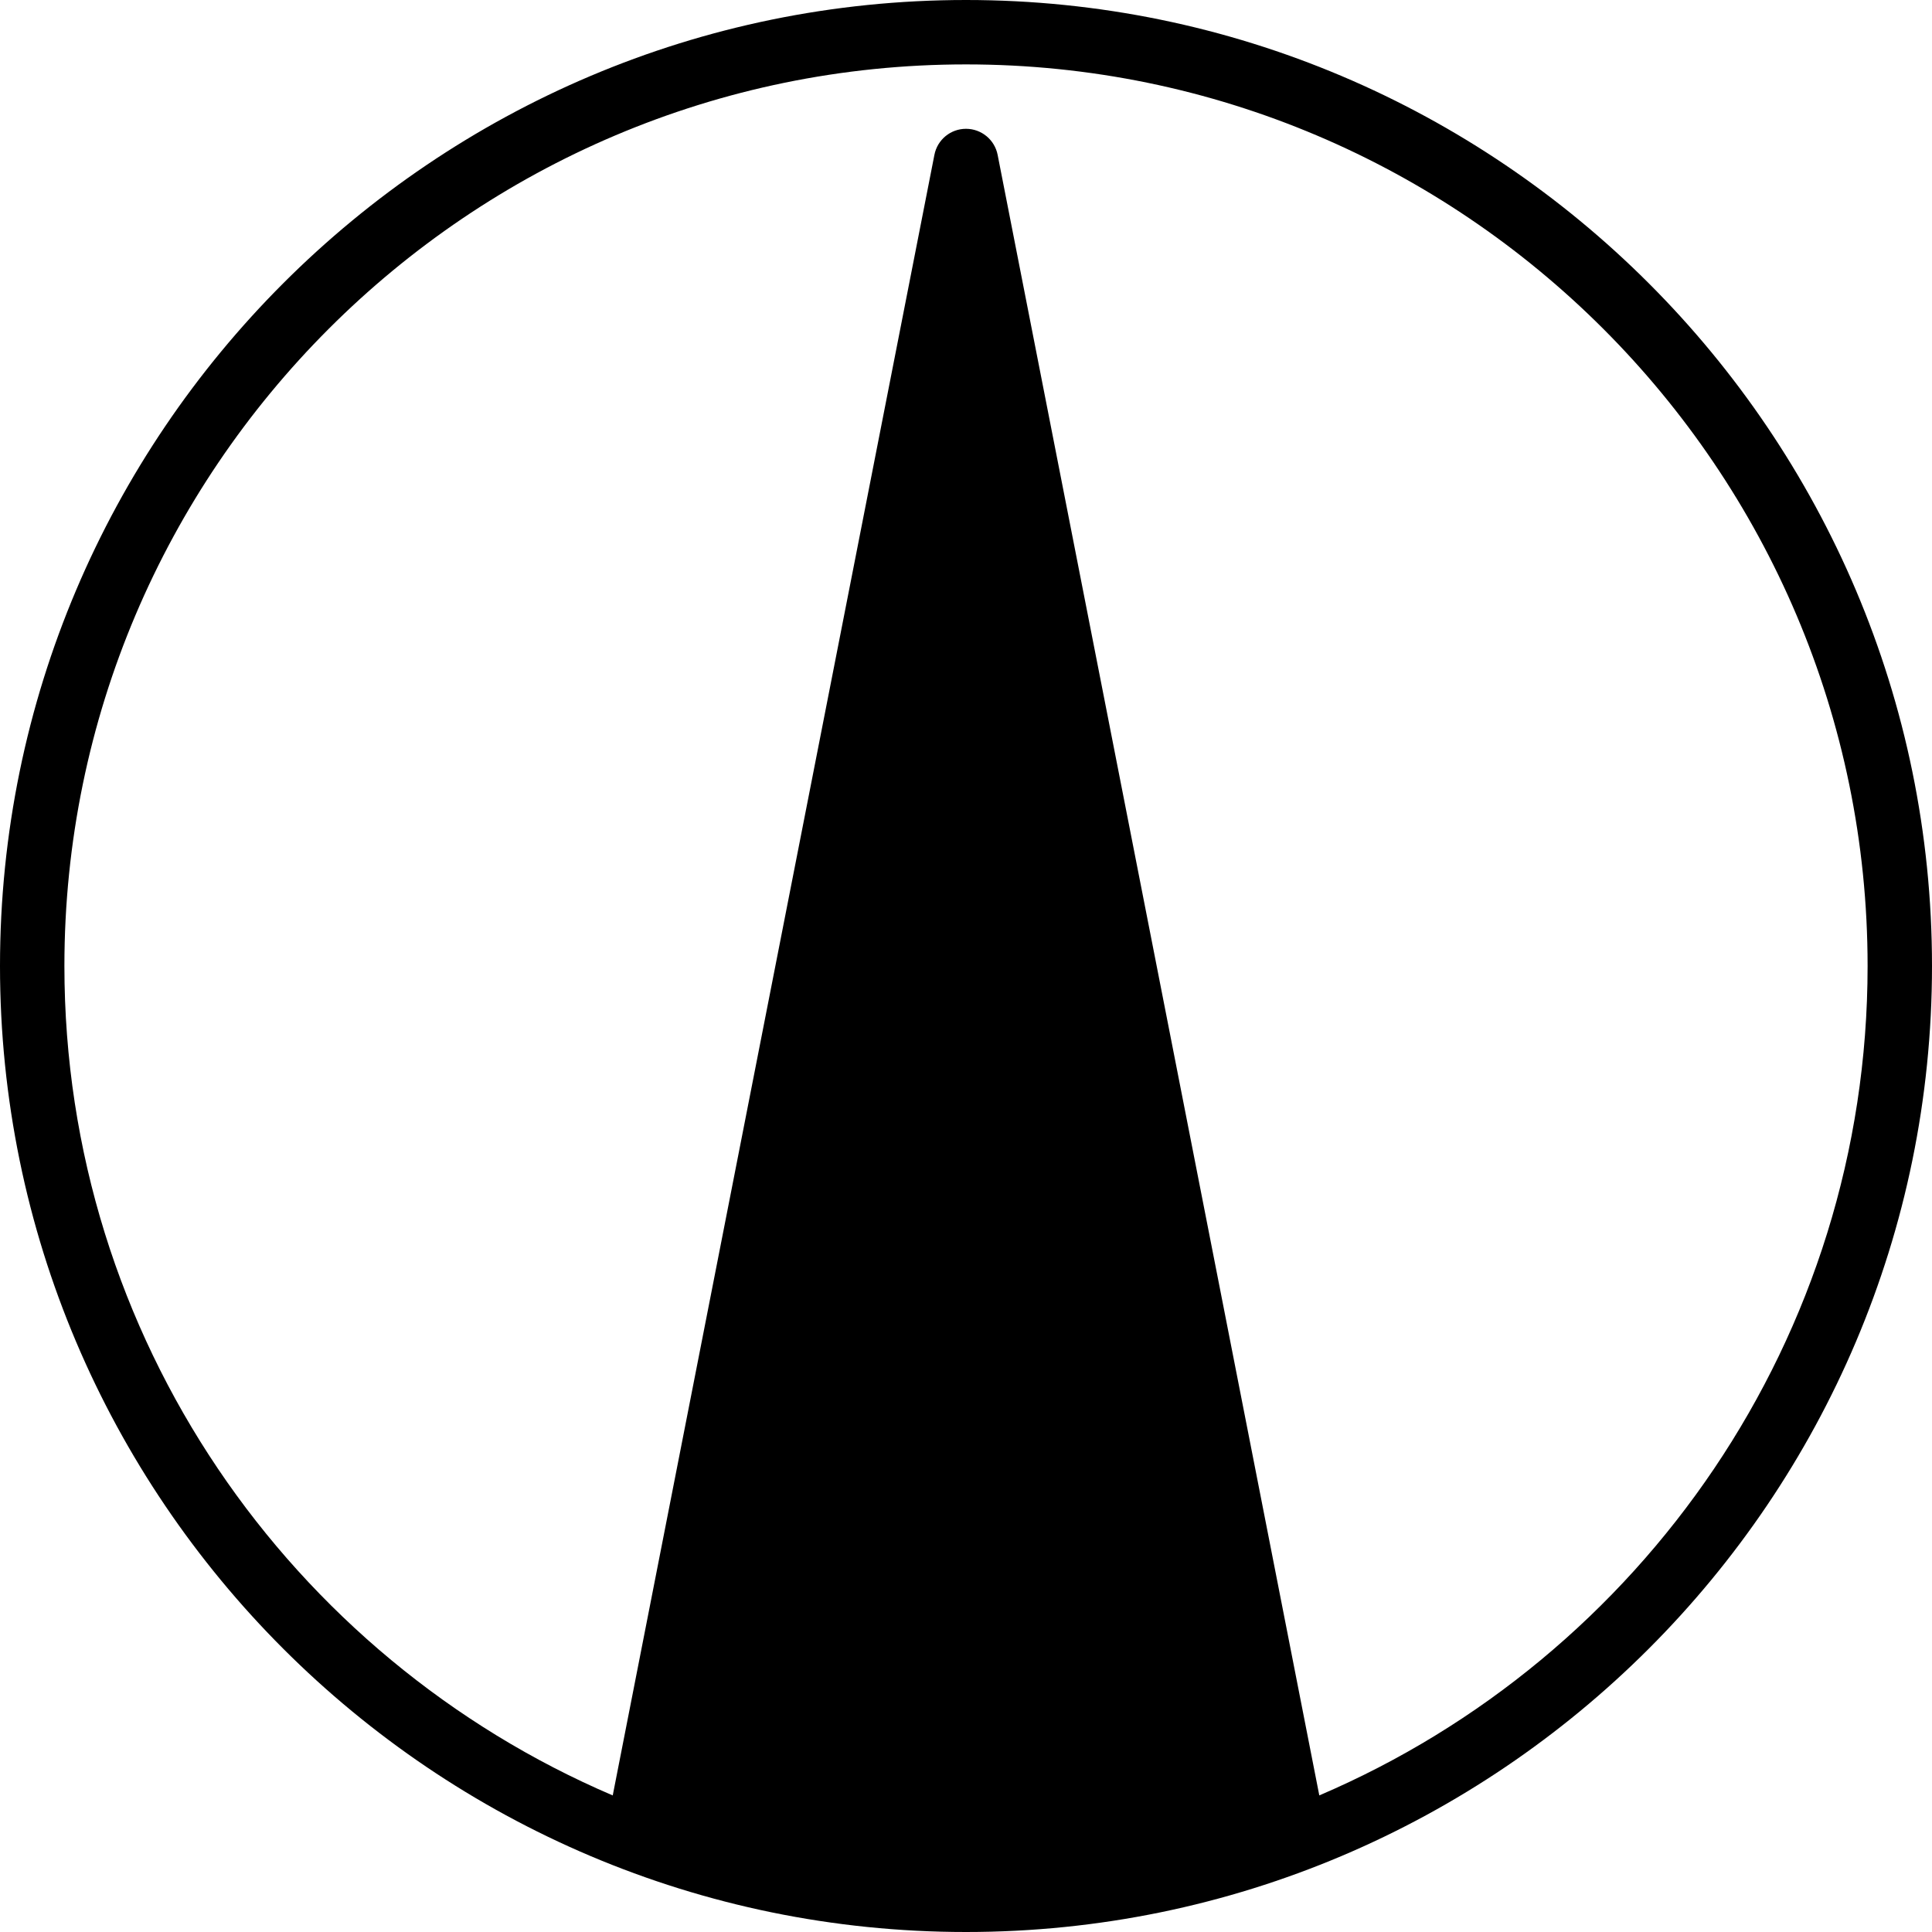 <?xml version="1.0" encoding="iso-8859-1"?>
<!-- Uploaded to: SVG Repo, www.svgrepo.com, Generator: SVG Repo Mixer Tools -->
<svg fill="#000000" height="800px" width="800px" version="1.1" id="Layer_1" xmlns="http://www.w3.org/2000/svg" xmlns:xlink="http://www.w3.org/1999/xlink" 
	 viewBox="0 0 512 512" xml:space="preserve">
<g>
	<g>
		<path d="M256,0C114.842,0,0,114.842,0,256s114.842,256,256,256s256-114.842,256-256S397.158,0,256,0z M349.628,475.802
			L264.38,41.02c-0.794-4.002-4.301-6.886-8.38-6.886c-4.079,0-7.586,2.884-8.371,6.895L162.381,475.81
			C77.03,439.313,17.067,354.534,17.067,256C17.067,124.254,124.254,17.067,256,17.067S494.933,124.254,494.933,256
			C494.933,354.534,434.97,439.313,349.628,475.802z"/>
	</g>
</g>
</svg>